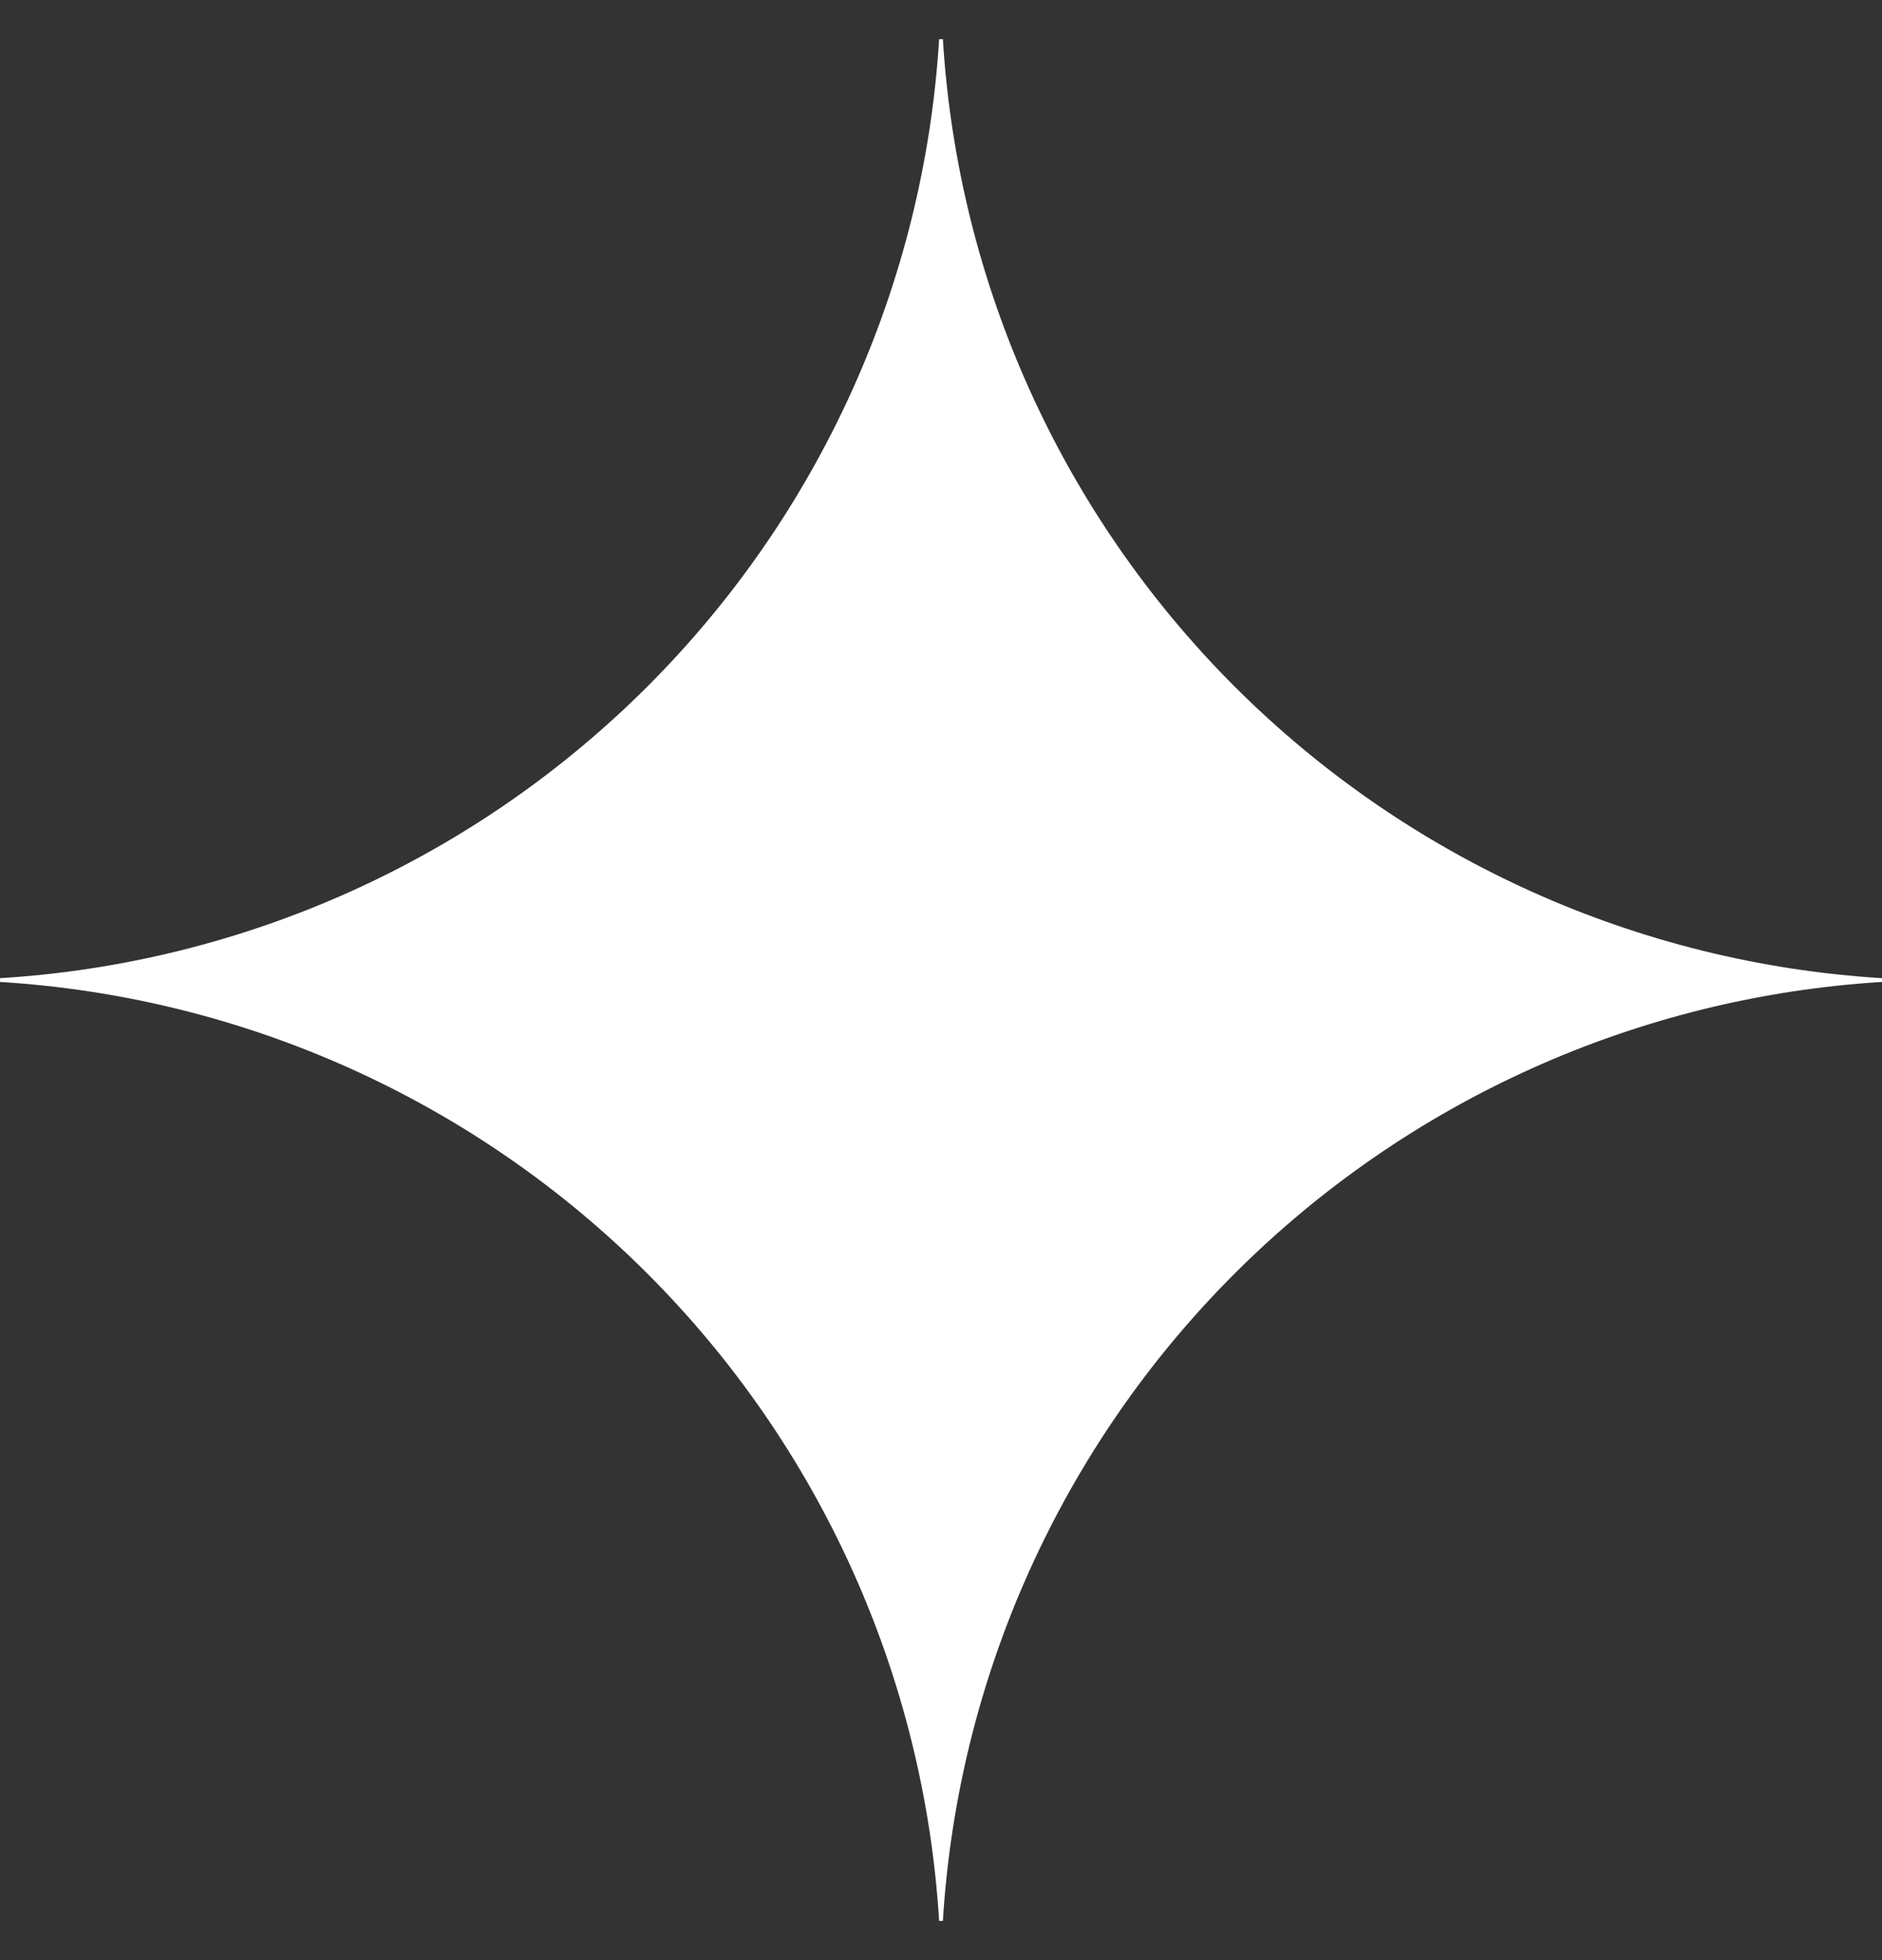 <svg width="24" height="25" viewBox="0 0 24 25" fill="white" xmlns="http://www.w3.org/2000/svg">
<rect x="0" y="0" width="24" height="25" fill="#333333" stroke="none"/>
<path d="M24 12.524C20.886 12.715 17.95 14.038 15.744 16.244C13.538 18.45 12.215 21.386 12.024 24.5H11.976C11.785 21.386 10.462 18.45 8.256 16.244C6.05 14.038 3.114 12.715 0 12.524L0 12.476C3.114 12.285 6.05 10.962 8.256 8.756C10.462 6.55 11.785 3.614 11.976 0.5L12.024 0.5C12.215 3.614 13.538 6.55 15.744 8.756C17.95 10.962 20.886 12.285 24 12.476V12.524Z" fill="white"/>
</svg>
